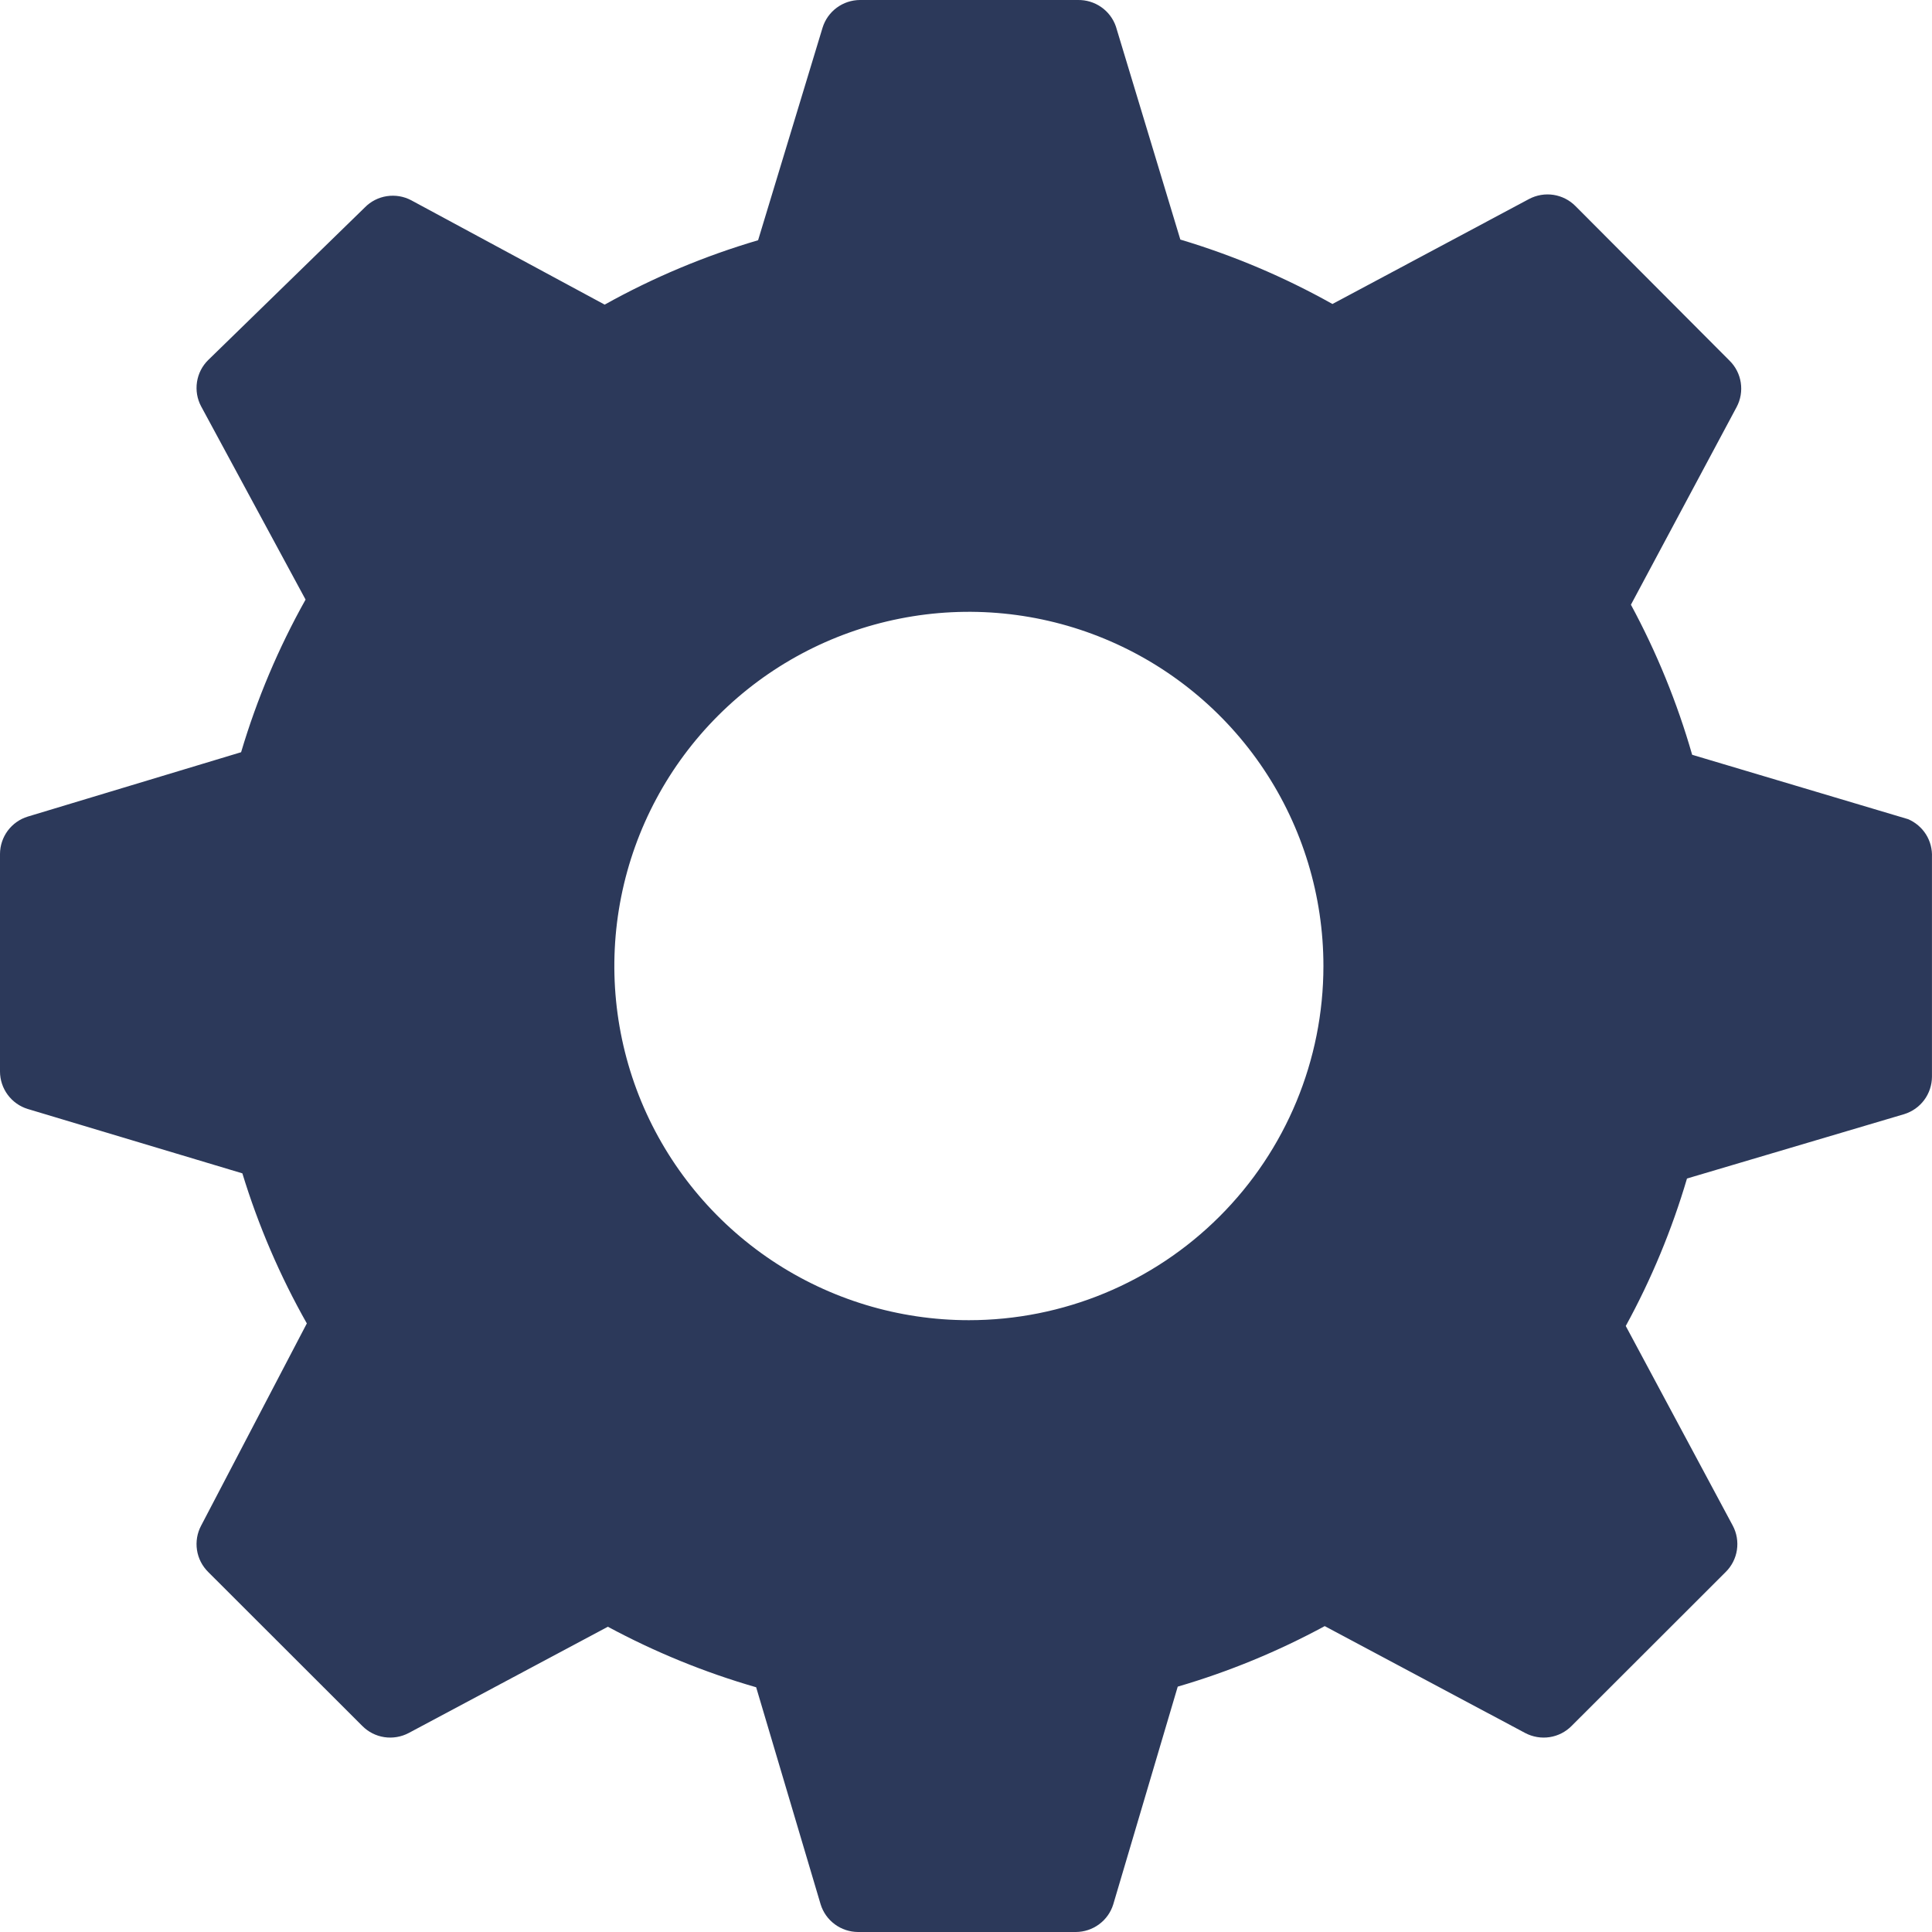 <svg width="49" height="49" viewBox="0 0 49 49" fill="none" xmlns="http://www.w3.org/2000/svg">
<path id="Vector" d="M48.394 20.776L42.917 19.143C42.538 17.822 42.017 16.546 41.364 15.337L44.045 10.323C44.146 10.134 44.182 9.917 44.15 9.705C44.118 9.493 44.018 9.297 43.865 9.147L39.958 5.227C39.807 5.074 39.611 4.975 39.399 4.942C39.187 4.91 38.97 4.947 38.781 5.047L33.794 7.71C32.572 7.025 31.278 6.477 29.936 6.076L28.301 0.67C28.232 0.471 28.101 0.298 27.927 0.178C27.754 0.058 27.547 -0.004 27.336 0H21.81C21.598 0.001 21.391 0.07 21.221 0.196C21.05 0.323 20.924 0.5 20.862 0.703L19.227 6.093C17.873 6.491 16.568 7.039 15.336 7.726L10.431 5.08C10.241 4.979 10.025 4.943 9.812 4.975C9.6 5.007 9.404 5.107 9.254 5.26L5.281 9.131C5.128 9.281 5.028 9.477 4.996 9.689C4.964 9.901 5 10.117 5.101 10.306L7.75 15.207C7.063 16.433 6.515 17.731 6.115 19.078L0.703 20.711C0.5 20.773 0.323 20.899 0.196 21.069C0.07 21.24 0.001 21.446 0 21.658V27.179C0.001 27.391 0.07 27.597 0.196 27.767C0.323 27.938 0.5 28.064 0.703 28.126L6.147 29.759C6.552 31.084 7.1 32.36 7.782 33.565L5.101 38.694C5 38.883 4.964 39.1 4.996 39.312C5.028 39.523 5.128 39.719 5.281 39.87L9.188 43.773C9.339 43.926 9.535 44.026 9.747 44.058C9.959 44.09 10.176 44.053 10.366 43.953L15.417 41.258C16.613 41.902 17.873 42.417 19.178 42.793L20.813 48.298C20.875 48.5 21.001 48.678 21.172 48.804C21.342 48.93 21.549 48.999 21.761 49H27.287C27.499 48.999 27.706 48.93 27.876 48.804C28.047 48.678 28.173 48.5 28.235 48.298L29.87 42.777C31.164 42.399 32.413 41.884 33.598 41.242L38.682 43.953C38.872 44.053 39.089 44.09 39.301 44.058C39.513 44.026 39.709 43.926 39.86 43.773L43.767 39.87C43.92 39.719 44.02 39.523 44.052 39.312C44.084 39.1 44.048 38.883 43.947 38.694L41.233 33.63C41.883 32.443 42.403 31.189 42.786 29.89L48.296 28.257C48.499 28.194 48.676 28.069 48.803 27.898C48.929 27.728 48.998 27.521 48.999 27.309V21.74C49.008 21.537 48.956 21.335 48.848 21.163C48.739 20.991 48.581 20.856 48.394 20.776ZM24.573 33.483C22.794 33.483 21.056 32.957 19.577 31.97C18.099 30.982 16.946 29.579 16.265 27.938C15.585 26.296 15.407 24.49 15.754 22.748C16.101 21.005 16.957 19.404 18.215 18.148C19.472 16.892 21.074 16.036 22.819 15.69C24.563 15.343 26.371 15.521 28.014 16.201C29.657 16.881 31.062 18.032 32.05 19.509C33.038 20.987 33.565 22.723 33.565 24.5C33.565 26.883 32.618 29.168 30.931 30.852C29.245 32.537 26.958 33.483 24.573 33.483Z" fill="#2C395A"/>
</svg>

